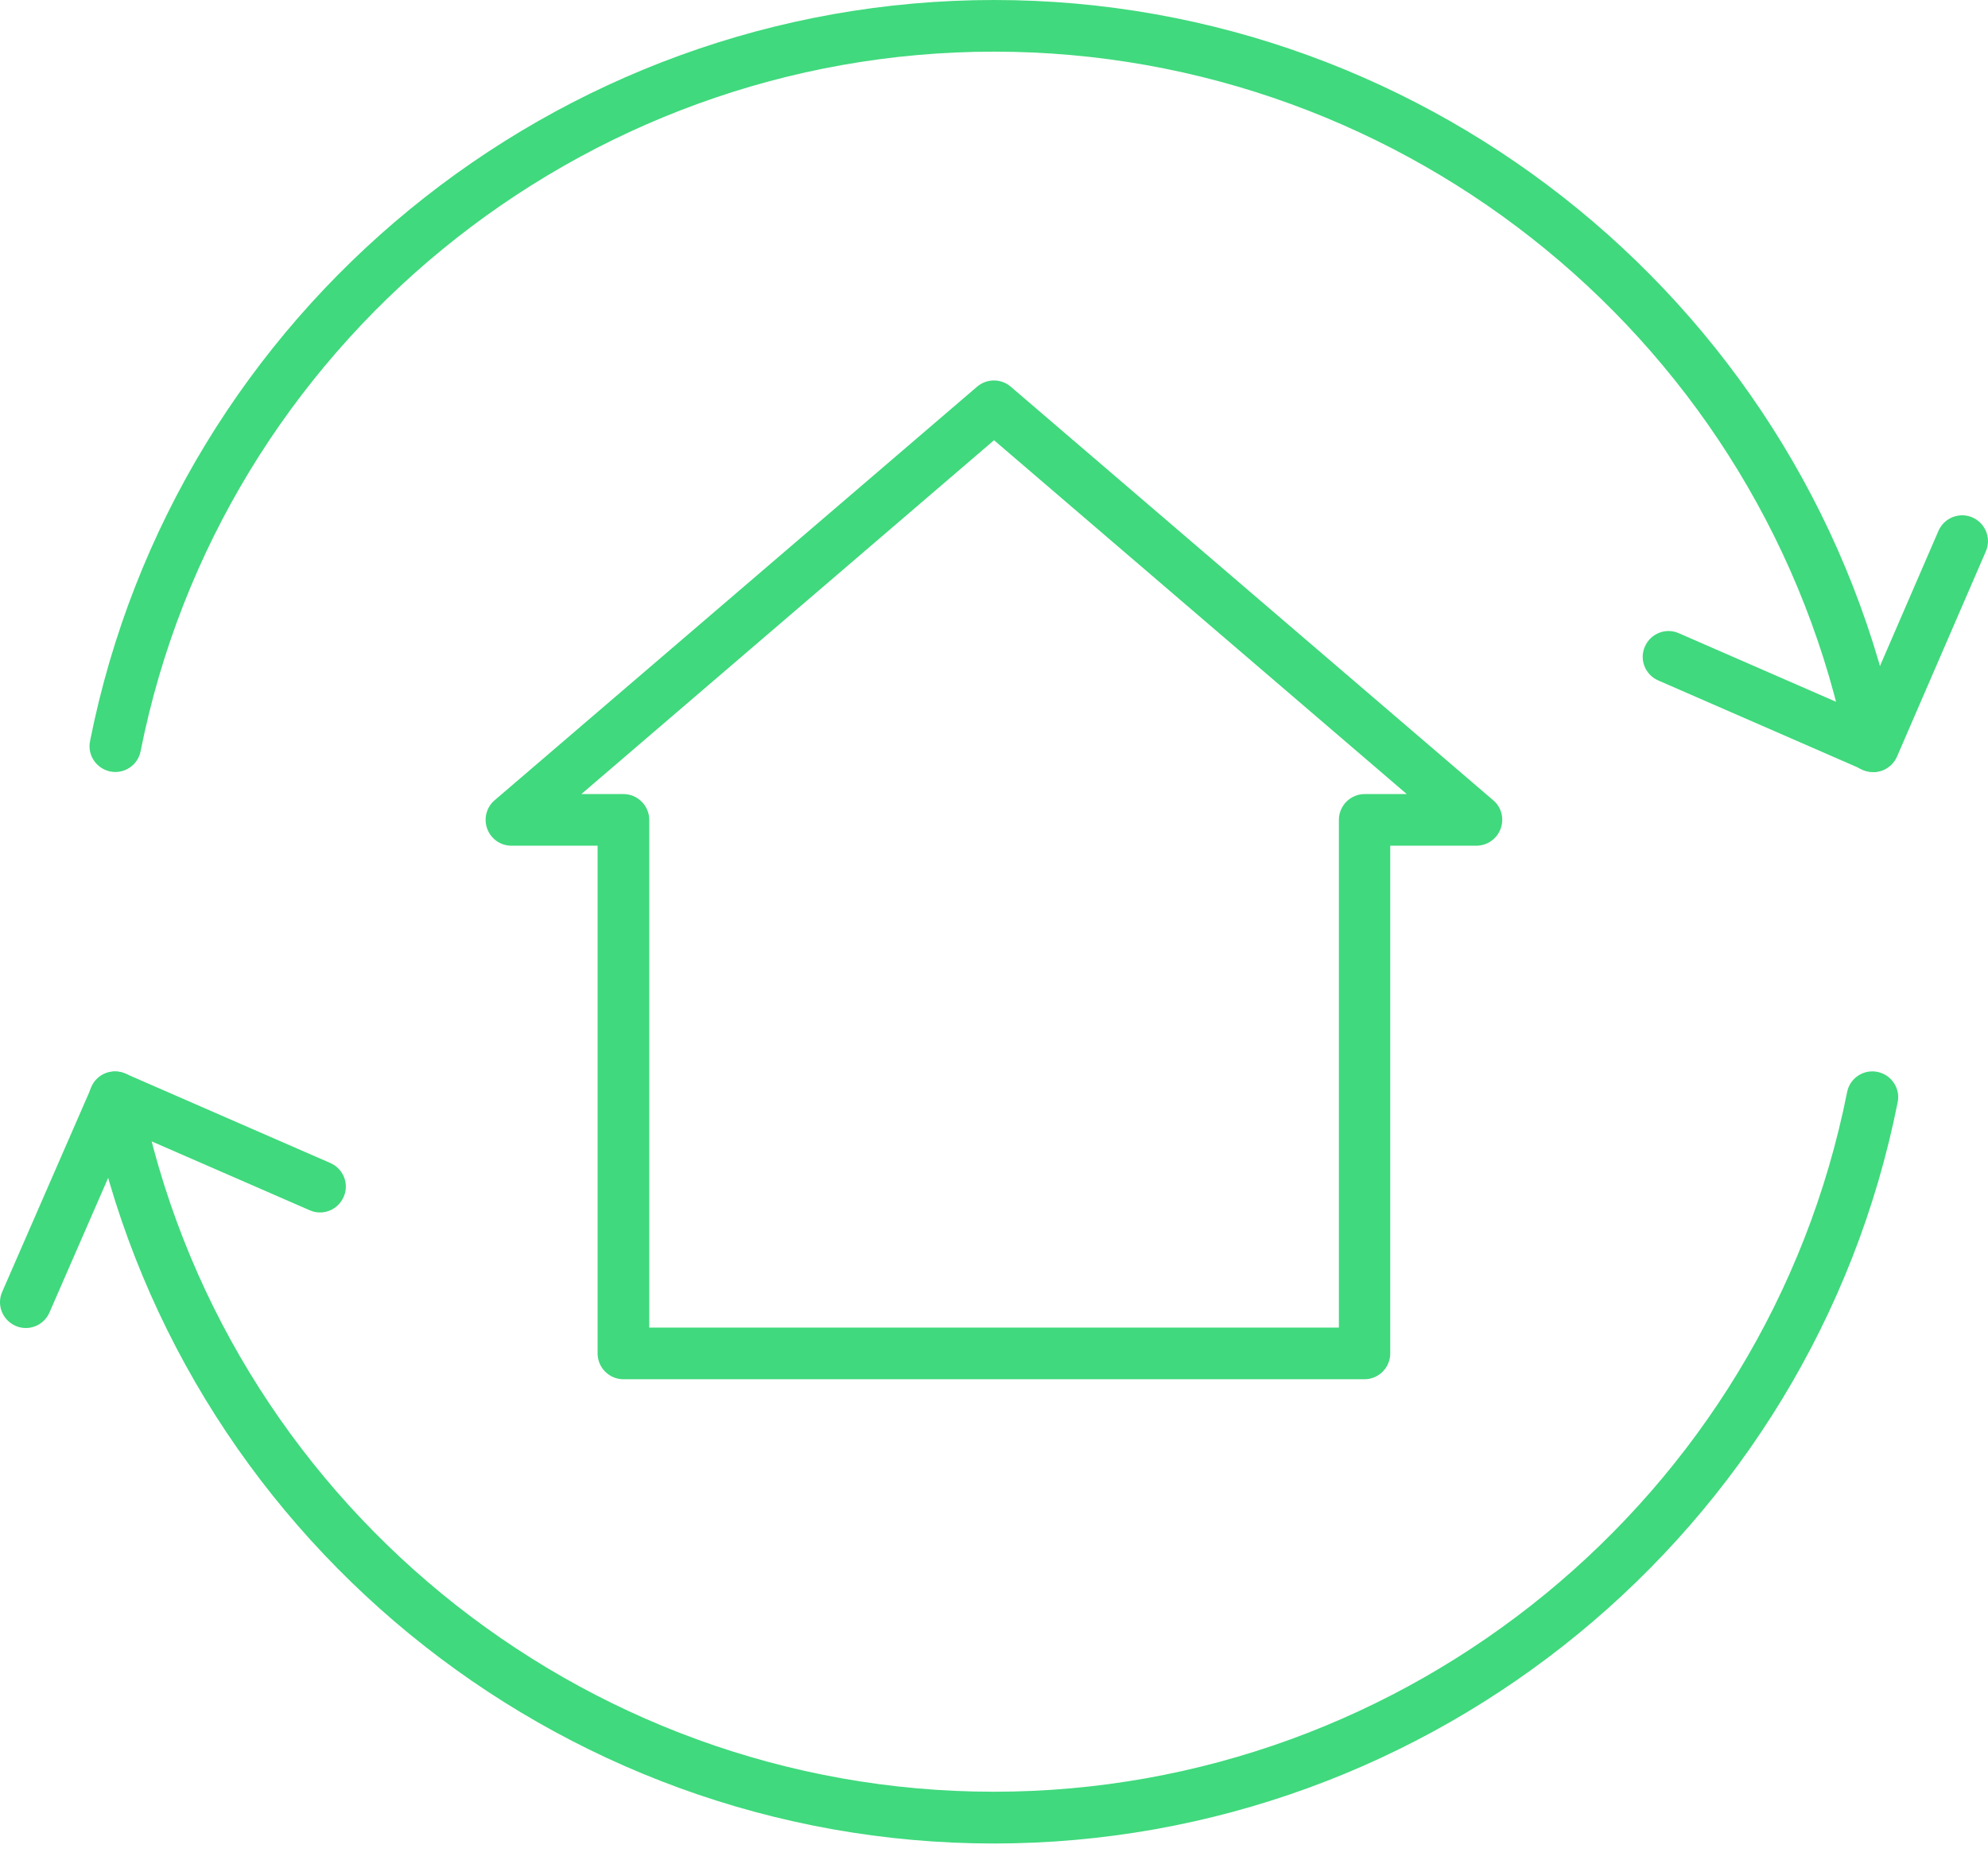 <svg width="48" height="45" viewBox="0 0 48 45" fill="none" xmlns="http://www.w3.org/2000/svg">
<path d="M23.998 44.51C13.41 44.51 4.227 36.982 2.167 26.612C2.098 26.276 2.32 25.945 2.656 25.88C2.993 25.814 3.323 26.032 3.389 26.369C5.334 36.156 14.002 43.26 23.995 43.26C33.988 43.26 42.653 36.156 44.598 26.369C44.663 26.032 44.993 25.811 45.33 25.88C45.667 25.948 45.888 26.276 45.819 26.612C43.759 36.982 34.58 44.51 23.992 44.51H23.998Z" fill="#40D97D"/>
<path d="M0.624 32.064C0.54 32.064 0.455 32.048 0.374 32.011C0.06 31.873 -0.087 31.506 0.053 31.191L2.21 26.244C2.276 26.092 2.4 25.973 2.553 25.914C2.706 25.855 2.877 25.858 3.03 25.923L7.976 28.08C8.291 28.217 8.438 28.585 8.297 28.9C8.157 29.215 7.793 29.361 7.478 29.221L3.102 27.314L1.194 31.69C1.091 31.923 0.864 32.064 0.624 32.064Z" fill="#40D97D"/>
<path d="M45.215 18.639C44.922 18.639 44.664 18.433 44.605 18.137C42.66 8.35 33.994 1.247 24.002 1.247C14.009 1.247 5.34 8.35 3.395 18.137C3.33 18.474 3 18.695 2.663 18.627C2.326 18.558 2.105 18.231 2.174 17.894C4.234 7.524 13.416 0 24.005 0C34.593 0 43.769 7.527 45.833 17.894C45.901 18.231 45.68 18.561 45.343 18.627C45.303 18.636 45.262 18.639 45.222 18.639H45.215Z" fill="#40D97D"/>
<path d="M45.233 18.639C45.149 18.639 45.065 18.62 44.984 18.586L40.038 16.429C39.723 16.292 39.576 15.925 39.716 15.61C39.854 15.295 40.221 15.148 40.536 15.289L44.909 17.196L46.804 12.817C46.941 12.502 47.309 12.356 47.624 12.493C47.939 12.63 48.085 12.998 47.948 13.312L45.804 18.265C45.738 18.418 45.614 18.536 45.461 18.599C45.386 18.627 45.308 18.642 45.233 18.642V18.639Z" fill="#40D97D"/>
<path d="M32.95 33.301H15.053C14.71 33.301 14.429 33.021 14.429 32.678V20.419H12.35C12.088 20.419 11.855 20.257 11.764 20.011C11.674 19.764 11.745 19.49 11.942 19.322L23.593 9.335C23.827 9.136 24.17 9.136 24.403 9.335L36.054 19.322C36.254 19.49 36.323 19.767 36.232 20.011C36.142 20.254 35.908 20.419 35.646 20.419H33.567V32.678C33.567 33.021 33.287 33.301 32.944 33.301H32.95ZM15.676 32.054H32.327V19.796C32.327 19.453 32.607 19.172 32.95 19.172H33.966L24.001 10.629L14.037 19.172H15.053C15.396 19.172 15.676 19.453 15.676 19.796V32.054Z" fill="#40D97D"/>
</svg>
